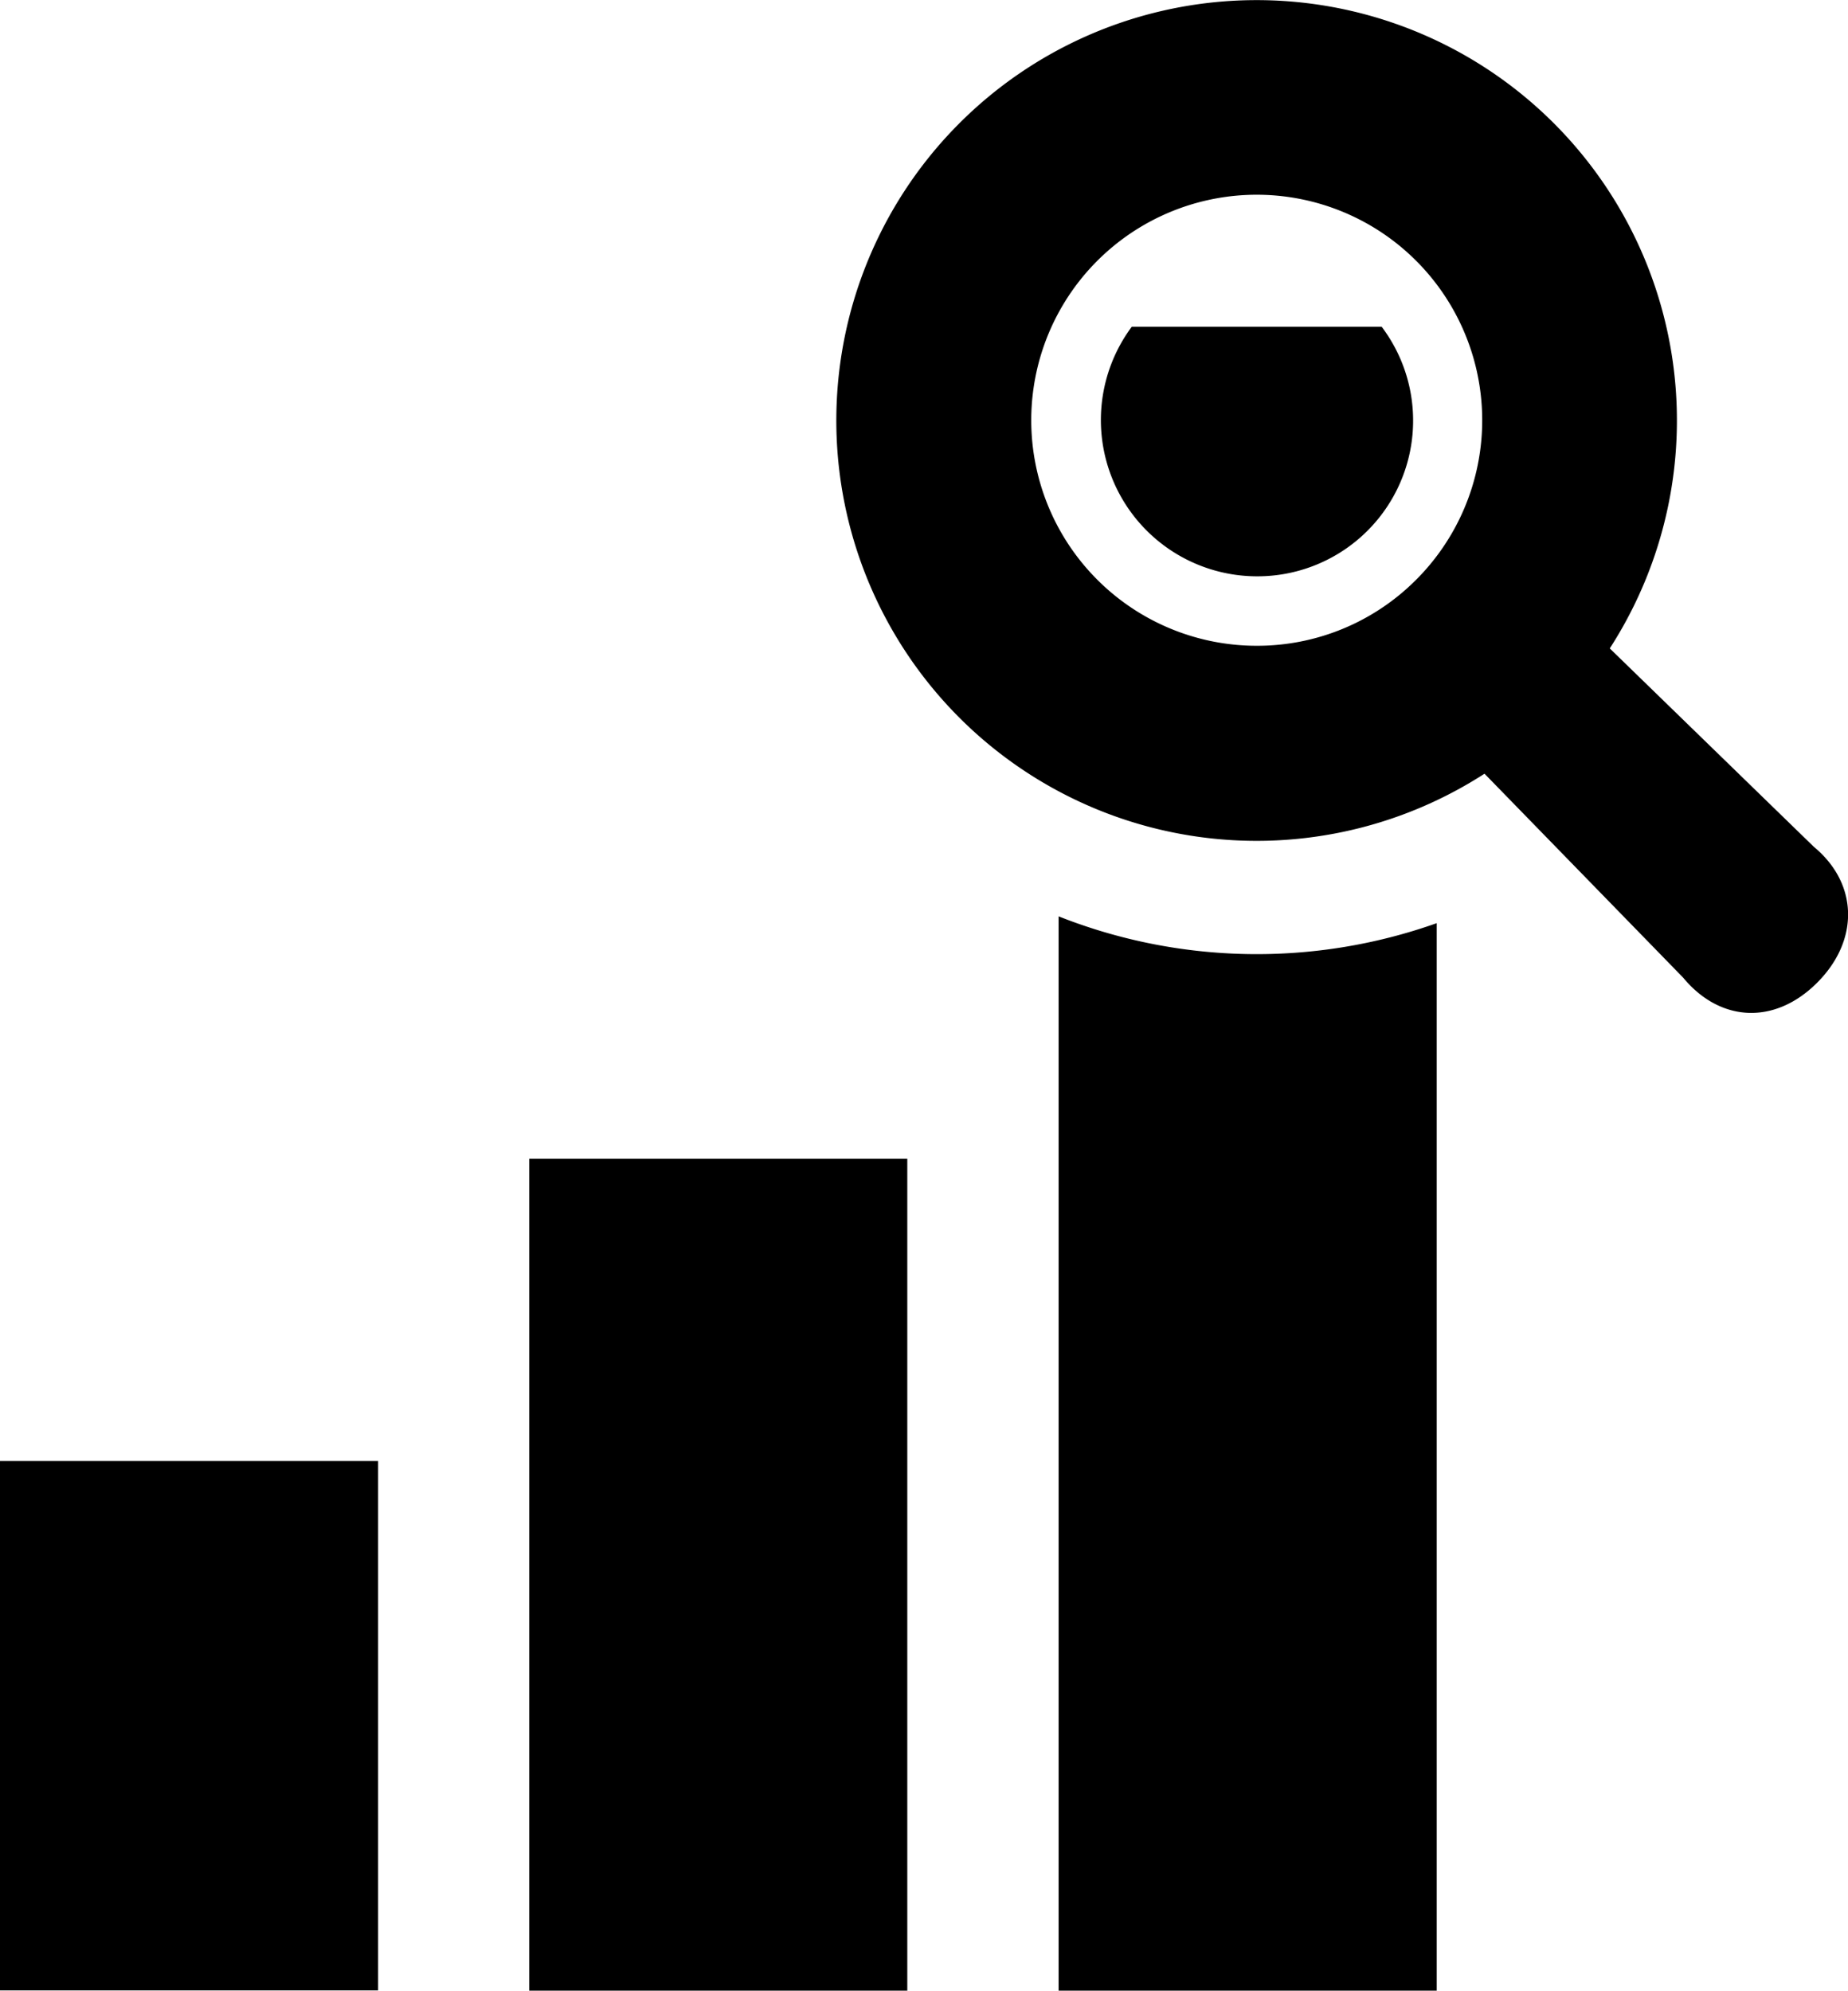 <svg xmlns="http://www.w3.org/2000/svg" width="168.18" height="181.13" viewBox="0 0 168.18 181.13"><path d="M0 132.94h34.41v48.17H0zM103 29.73a14.22 14.22 0 0 0 11.39 22.71 14.17 14.17 0 0 0 11.35-22.71zm-6.66 53.64v97.76h34.41V84a49 49 0 0 1-34.41-.62z"/><path d="M165.07 77.05L146.5 59a38.25 38.25 0 1 0-11.4 11.4l18.08 18.56c3.37 4.07 8.34 4.31 12.19.46s3.76-9.01-.3-12.37zm-50.71-18.29a20.52 20.52 0 1 1 14.51-6 20.42 20.42 0 0 1-14.51 6zm-66.2 46.67h34.41v75.7H48.16z"/></svg>